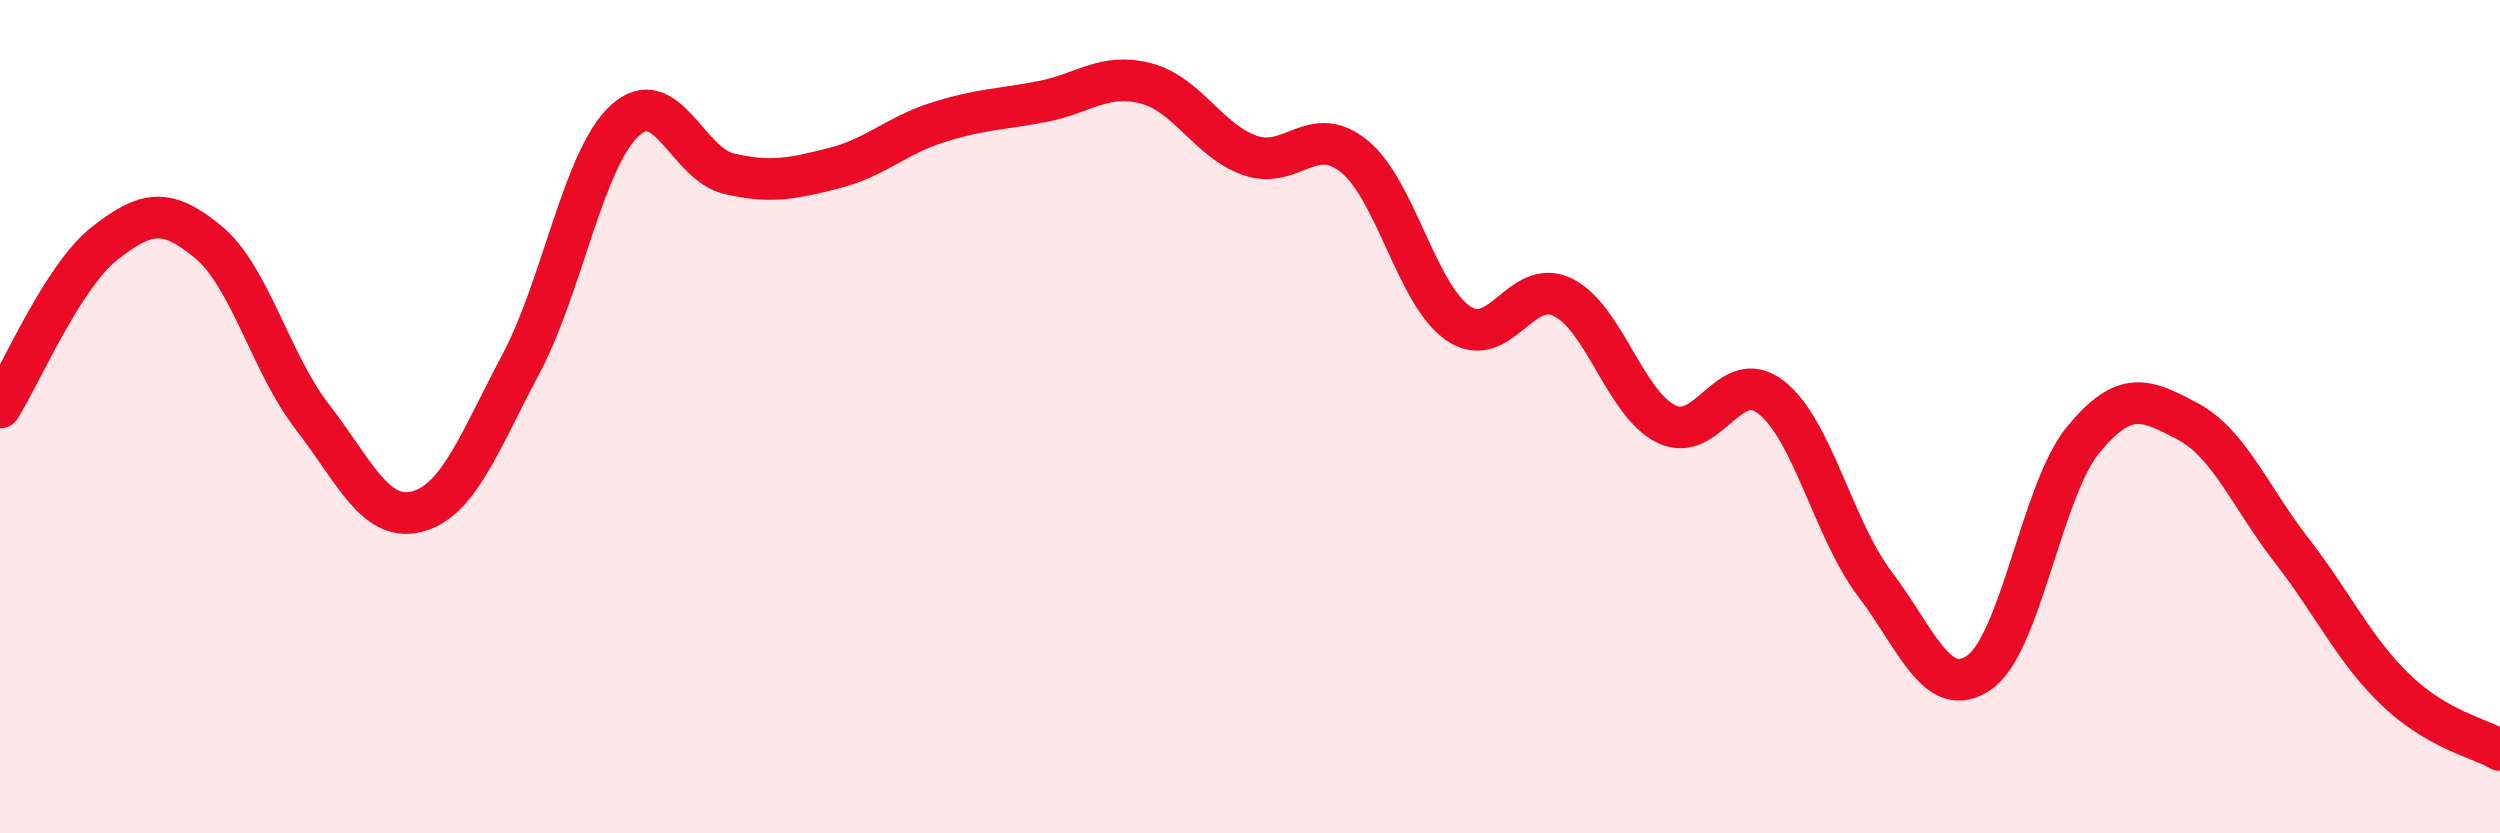 
    <svg width="60" height="20" viewBox="0 0 60 20" xmlns="http://www.w3.org/2000/svg">
      <path
        d="M 0,9.78 C 0.5,8.99 1.5,6.64 2.5,5.85 C 3.5,5.06 4,4.98 5,5.81 C 6,6.64 6.5,8.72 7.5,10.01 C 8.5,11.3 9,12.53 10,12.28 C 11,12.03 11.5,10.62 12.5,8.74 C 13.5,6.86 14,3.8 15,2.89 C 16,1.98 16.5,3.94 17.5,4.17 C 18.5,4.4 19,4.29 20,4.04 C 21,3.79 21.5,3.26 22.5,2.94 C 23.5,2.62 24,2.63 25,2.44 C 26,2.25 26.5,1.74 27.5,2 C 28.5,2.26 29,3.38 30,3.73 C 31,4.08 31.5,2.94 32.5,3.75 C 33.5,4.56 34,7.08 35,7.76 C 36,8.44 36.5,6.65 37.5,7.13 C 38.5,7.61 39,9.7 40,10.18 C 41,10.66 41.5,8.76 42.5,9.53 C 43.5,10.3 44,12.7 45,14.02 C 46,15.34 46.5,16.83 47.5,16.14 C 48.5,15.45 49,11.76 50,10.55 C 51,9.34 51.5,9.58 52.5,10.11 C 53.5,10.64 54,11.92 55,13.21 C 56,14.5 56.5,15.6 57.5,16.56 C 58.5,17.52 59.5,17.71 60,18L60 20L0 20Z"
        fill="#EB0A25"
        opacity="0.1"
        stroke-linecap="round"
        stroke-linejoin="round"
      />
      <path
        d="M 0,9.78 C 0.5,8.99 1.5,6.64 2.5,5.85 C 3.5,5.06 4,4.98 5,5.81 C 6,6.64 6.5,8.72 7.5,10.01 C 8.5,11.3 9,12.53 10,12.28 C 11,12.03 11.5,10.62 12.5,8.74 C 13.5,6.86 14,3.8 15,2.89 C 16,1.98 16.5,3.94 17.5,4.17 C 18.5,4.4 19,4.29 20,4.04 C 21,3.79 21.5,3.26 22.5,2.94 C 23.5,2.62 24,2.63 25,2.44 C 26,2.25 26.5,1.74 27.5,2 C 28.5,2.26 29,3.38 30,3.73 C 31,4.08 31.5,2.94 32.5,3.75 C 33.5,4.56 34,7.08 35,7.76 C 36,8.44 36.5,6.65 37.5,7.13 C 38.5,7.61 39,9.7 40,10.18 C 41,10.66 41.5,8.76 42.5,9.53 C 43.5,10.3 44,12.7 45,14.02 C 46,15.34 46.5,16.83 47.5,16.14 C 48.5,15.45 49,11.76 50,10.55 C 51,9.34 51.5,9.58 52.5,10.11 C 53.5,10.64 54,11.92 55,13.21 C 56,14.5 56.5,15.6 57.5,16.56 C 58.5,17.52 59.5,17.71 60,18"
        stroke="#EB0A25"
        stroke-width="1"
        fill="none"
        stroke-linecap="round"
        stroke-linejoin="round"
      />
    </svg>
  